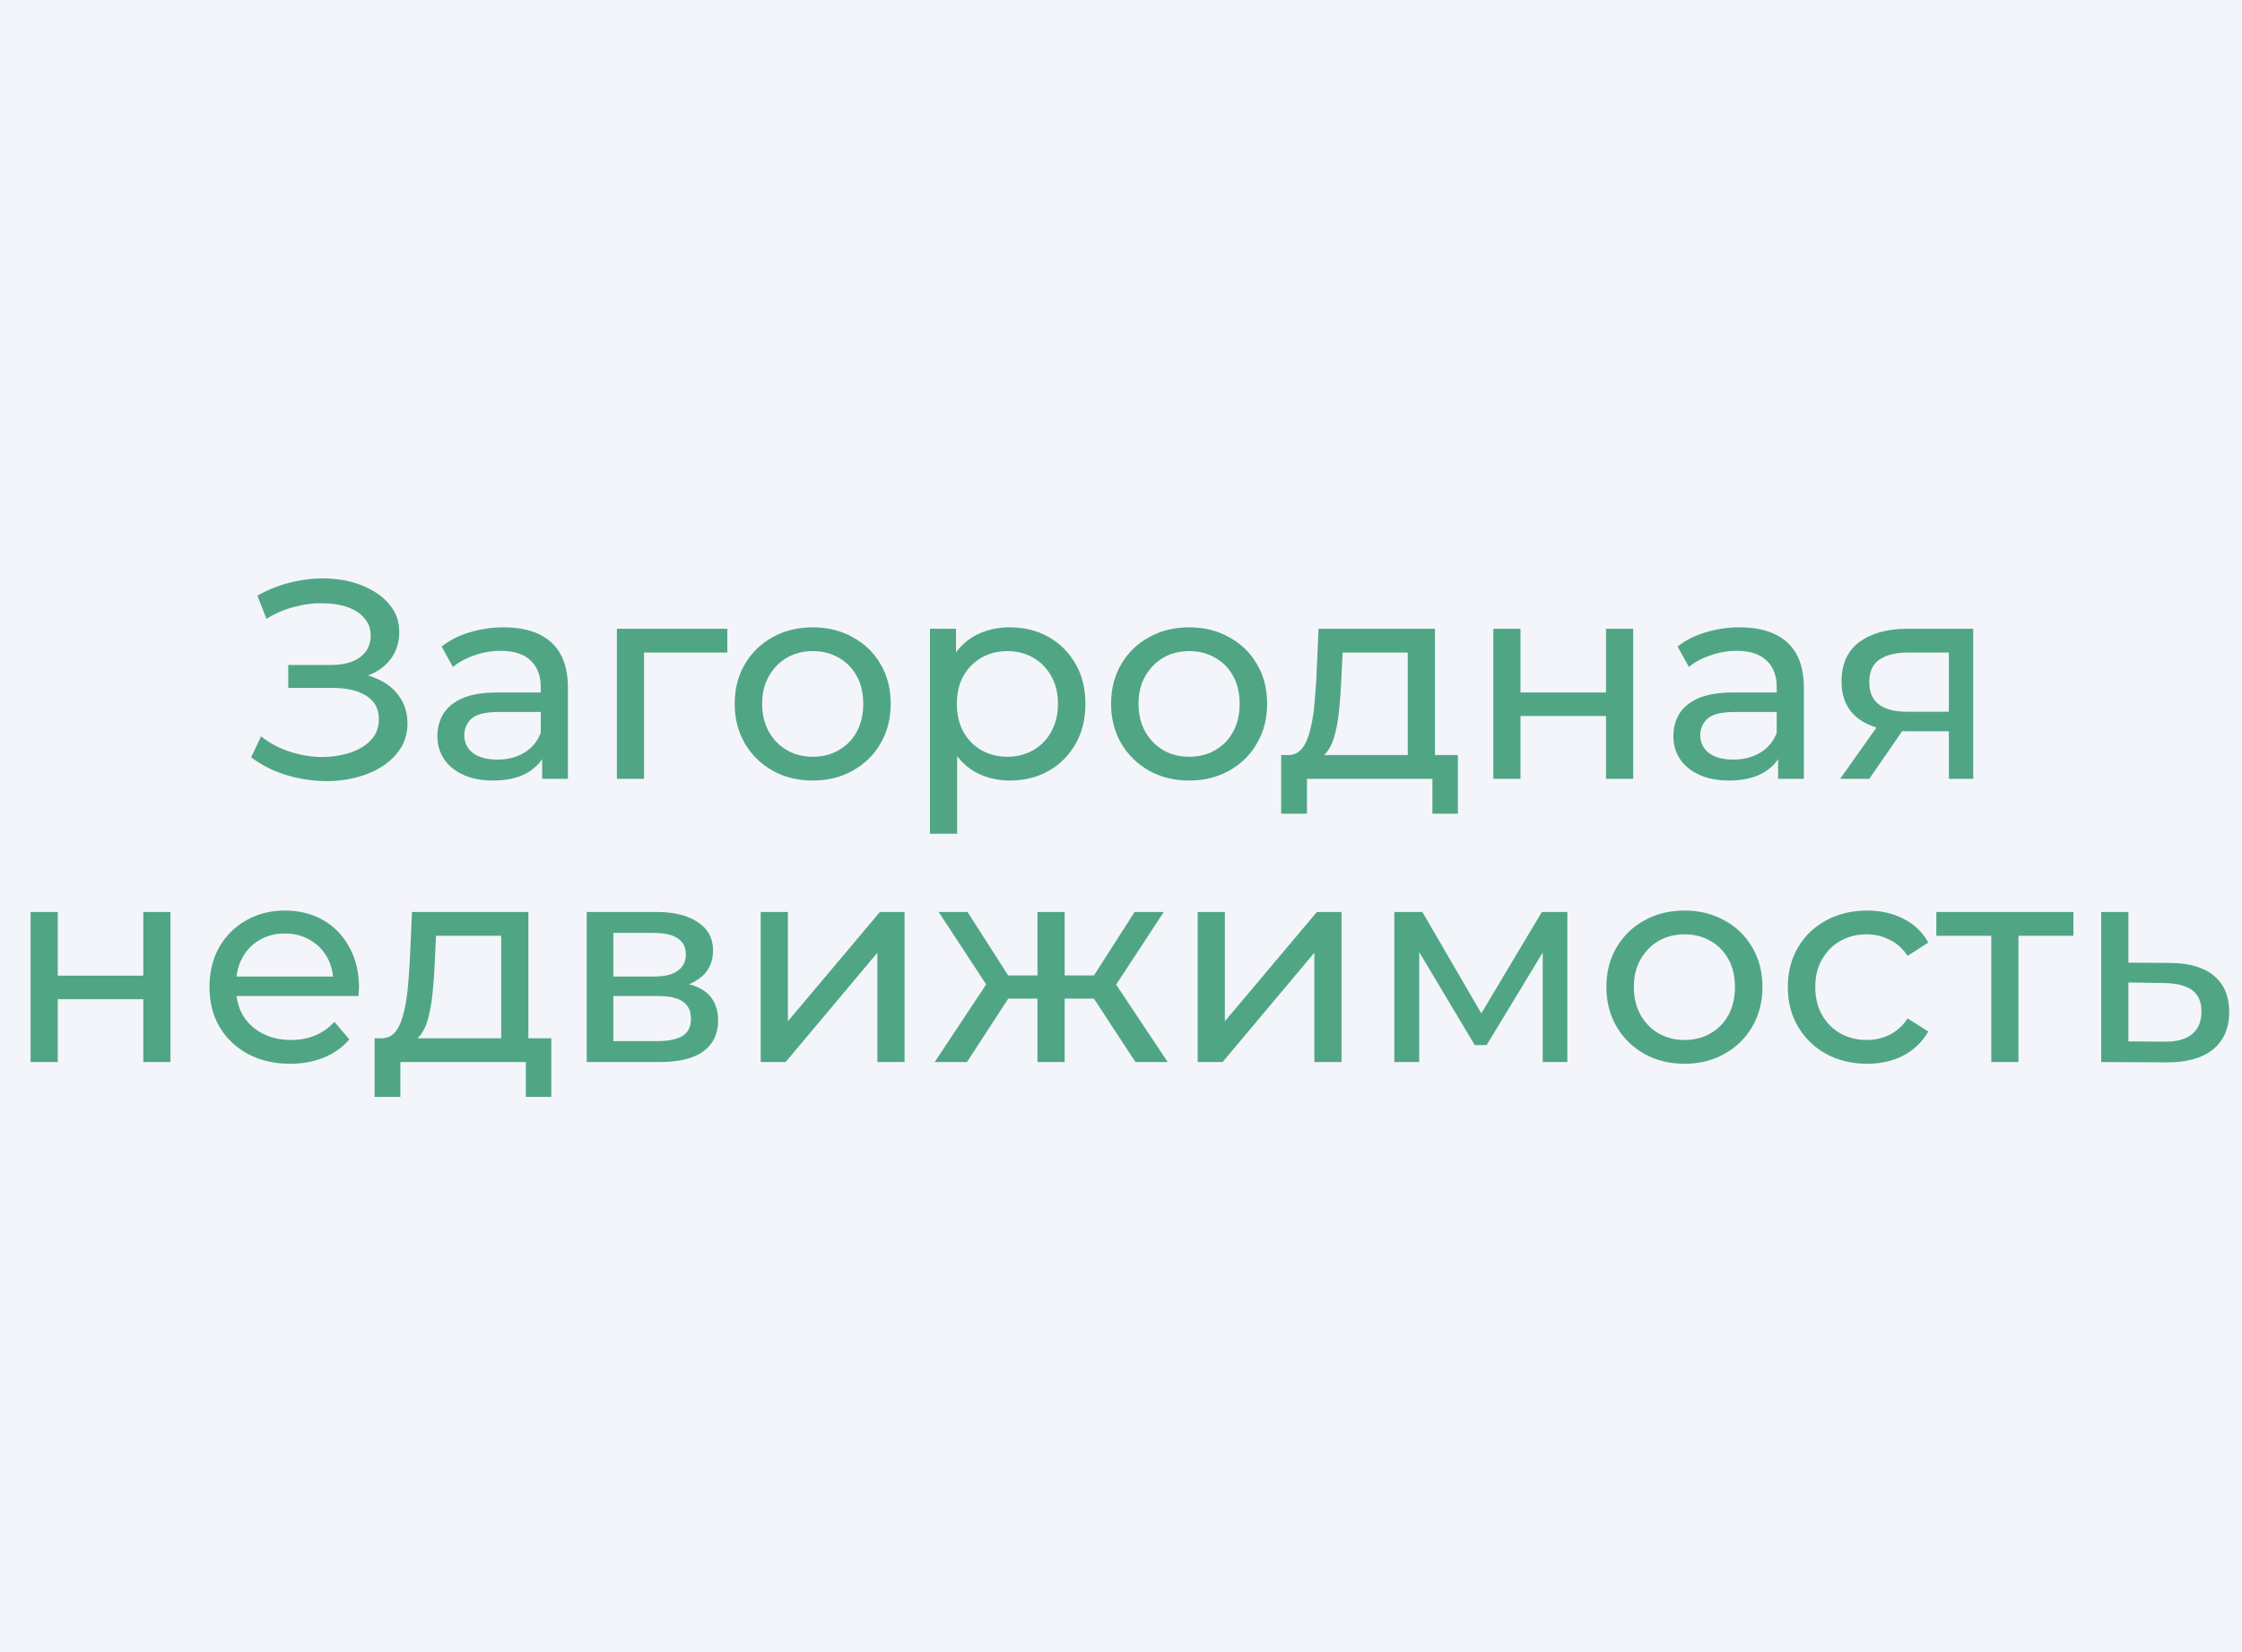 <?xml version="1.0" encoding="UTF-8"?> <svg xmlns="http://www.w3.org/2000/svg" width="95" height="70" viewBox="0 0 95 70" fill="none"><rect width="95" height="70" fill="#F4F5FB"></rect><path d="M10.642 32.088L11.062 31.2C11.43 31.488 11.834 31.704 12.274 31.848C12.722 31.992 13.166 32.068 13.606 32.076C14.046 32.076 14.45 32.016 14.818 31.896C15.194 31.776 15.494 31.596 15.718 31.356C15.942 31.116 16.054 30.82 16.054 30.468C16.054 30.036 15.878 29.708 15.526 29.484C15.182 29.26 14.702 29.148 14.086 29.148H12.214V28.176H14.002C14.538 28.176 14.954 28.068 15.25 27.852C15.554 27.628 15.706 27.32 15.706 26.928C15.706 26.632 15.614 26.384 15.43 26.184C15.254 25.976 15.01 25.82 14.698 25.716C14.394 25.612 14.046 25.56 13.654 25.56C13.27 25.552 12.874 25.604 12.466 25.716C12.058 25.82 11.666 25.988 11.29 26.22L10.906 25.236C11.418 24.948 11.95 24.748 12.502 24.636C13.062 24.516 13.602 24.48 14.122 24.528C14.642 24.568 15.11 24.688 15.526 24.888C15.95 25.08 16.286 25.336 16.534 25.656C16.79 25.968 16.918 26.344 16.918 26.784C16.918 27.184 16.814 27.54 16.606 27.852C16.398 28.156 16.11 28.392 15.742 28.56C15.374 28.72 14.946 28.8 14.458 28.8L14.506 28.476C15.066 28.476 15.55 28.568 15.958 28.752C16.374 28.928 16.694 29.18 16.918 29.508C17.15 29.836 17.266 30.216 17.266 30.648C17.266 31.056 17.162 31.42 16.954 31.74C16.746 32.052 16.462 32.316 16.102 32.532C15.75 32.74 15.346 32.892 14.89 32.988C14.442 33.084 13.97 33.116 13.474 33.084C12.978 33.052 12.486 32.956 11.998 32.796C11.518 32.636 11.066 32.4 10.642 32.088ZM22.973 33V31.656L22.913 31.404V29.112C22.913 28.624 22.769 28.248 22.481 27.984C22.201 27.712 21.777 27.576 21.209 27.576C20.833 27.576 20.465 27.64 20.105 27.768C19.745 27.888 19.441 28.052 19.193 28.26L18.713 27.396C19.041 27.132 19.433 26.932 19.889 26.796C20.353 26.652 20.837 26.58 21.341 26.58C22.213 26.58 22.885 26.792 23.357 27.216C23.829 27.64 24.065 28.288 24.065 29.16V33H22.973ZM20.885 33.072C20.413 33.072 19.997 32.992 19.637 32.832C19.285 32.672 19.013 32.452 18.821 32.172C18.629 31.884 18.533 31.56 18.533 31.2C18.533 30.856 18.613 30.544 18.773 30.264C18.941 29.984 19.209 29.76 19.577 29.592C19.953 29.424 20.457 29.34 21.089 29.34H23.105V30.168H21.137C20.561 30.168 20.173 30.264 19.973 30.456C19.773 30.648 19.673 30.88 19.673 31.152C19.673 31.464 19.797 31.716 20.045 31.908C20.293 32.092 20.637 32.184 21.077 32.184C21.509 32.184 21.885 32.088 22.205 31.896C22.533 31.704 22.769 31.424 22.913 31.056L23.141 31.848C22.989 32.224 22.721 32.524 22.337 32.748C21.953 32.964 21.469 33.072 20.885 33.072ZM26.139 33V26.64H30.819V27.648H27.015L27.291 27.384V33H26.139ZM34.442 33.072C33.802 33.072 33.234 32.932 32.738 32.652C32.242 32.372 31.85 31.988 31.562 31.5C31.274 31.004 31.13 30.444 31.13 29.82C31.13 29.188 31.274 28.628 31.562 28.14C31.85 27.652 32.242 27.272 32.738 27C33.234 26.72 33.802 26.58 34.442 26.58C35.074 26.58 35.638 26.72 36.134 27C36.638 27.272 37.03 27.652 37.31 28.14C37.598 28.62 37.742 29.18 37.742 29.82C37.742 30.452 37.598 31.012 37.31 31.5C37.03 31.988 36.638 32.372 36.134 32.652C35.638 32.932 35.074 33.072 34.442 33.072ZM34.442 32.064C34.85 32.064 35.214 31.972 35.534 31.788C35.862 31.604 36.118 31.344 36.302 31.008C36.486 30.664 36.578 30.268 36.578 29.82C36.578 29.364 36.486 28.972 36.302 28.644C36.118 28.308 35.862 28.048 35.534 27.864C35.214 27.68 34.85 27.588 34.442 27.588C34.034 27.588 33.67 27.68 33.35 27.864C33.03 28.048 32.774 28.308 32.582 28.644C32.39 28.972 32.294 29.364 32.294 29.82C32.294 30.268 32.39 30.664 32.582 31.008C32.774 31.344 33.03 31.604 33.35 31.788C33.67 31.972 34.034 32.064 34.442 32.064ZM42.777 33.072C42.249 33.072 41.765 32.952 41.325 32.712C40.893 32.464 40.545 32.1 40.281 31.62C40.025 31.14 39.897 30.54 39.897 29.82C39.897 29.1 40.021 28.5 40.269 28.02C40.525 27.54 40.869 27.18 41.301 26.94C41.741 26.7 42.233 26.58 42.777 26.58C43.401 26.58 43.953 26.716 44.433 26.988C44.913 27.26 45.293 27.64 45.573 28.128C45.853 28.608 45.993 29.172 45.993 29.82C45.993 30.468 45.853 31.036 45.573 31.524C45.293 32.012 44.913 32.392 44.433 32.664C43.953 32.936 43.401 33.072 42.777 33.072ZM39.405 35.328V26.64H40.509V28.356L40.437 29.832L40.557 31.308V35.328H39.405ZM42.681 32.064C43.089 32.064 43.453 31.972 43.773 31.788C44.101 31.604 44.357 31.344 44.541 31.008C44.733 30.664 44.829 30.268 44.829 29.82C44.829 29.364 44.733 28.972 44.541 28.644C44.357 28.308 44.101 28.048 43.773 27.864C43.453 27.68 43.089 27.588 42.681 27.588C42.281 27.588 41.917 27.68 41.589 27.864C41.269 28.048 41.013 28.308 40.821 28.644C40.637 28.972 40.545 29.364 40.545 29.82C40.545 30.268 40.637 30.664 40.821 31.008C41.013 31.344 41.269 31.604 41.589 31.788C41.917 31.972 42.281 32.064 42.681 32.064ZM50.391 33.072C49.751 33.072 49.183 32.932 48.687 32.652C48.191 32.372 47.799 31.988 47.511 31.5C47.223 31.004 47.079 30.444 47.079 29.82C47.079 29.188 47.223 28.628 47.511 28.14C47.799 27.652 48.191 27.272 48.687 27C49.183 26.72 49.751 26.58 50.391 26.58C51.023 26.58 51.587 26.72 52.083 27C52.587 27.272 52.979 27.652 53.259 28.14C53.547 28.62 53.691 29.18 53.691 29.82C53.691 30.452 53.547 31.012 53.259 31.5C52.979 31.988 52.587 32.372 52.083 32.652C51.587 32.932 51.023 33.072 50.391 33.072ZM50.391 32.064C50.799 32.064 51.163 31.972 51.483 31.788C51.811 31.604 52.067 31.344 52.251 31.008C52.435 30.664 52.527 30.268 52.527 29.82C52.527 29.364 52.435 28.972 52.251 28.644C52.067 28.308 51.811 28.048 51.483 27.864C51.163 27.68 50.799 27.588 50.391 27.588C49.983 27.588 49.619 27.68 49.299 27.864C48.979 28.048 48.723 28.308 48.531 28.644C48.339 28.972 48.243 29.364 48.243 29.82C48.243 30.268 48.339 30.664 48.531 31.008C48.723 31.344 48.979 31.604 49.299 31.788C49.619 31.972 49.983 32.064 50.391 32.064ZM59.651 32.46V27.648H56.891L56.831 28.872C56.815 29.272 56.787 29.66 56.747 30.036C56.715 30.404 56.659 30.744 56.579 31.056C56.507 31.368 56.399 31.624 56.255 31.824C56.111 32.024 55.919 32.148 55.679 32.196L54.539 31.992C54.787 32 54.987 31.92 55.139 31.752C55.291 31.576 55.407 31.336 55.487 31.032C55.575 30.728 55.639 30.384 55.679 30C55.719 29.608 55.751 29.204 55.775 28.788L55.871 26.64H60.803V32.46H59.651ZM54.287 34.476V31.992H61.775V34.476H60.695V33H55.379V34.476H54.287ZM63.276 33V26.64H64.428V29.34H68.052V26.64H69.204V33H68.052V30.336H64.428V33H63.276ZM75.344 33V31.656L75.284 31.404V29.112C75.284 28.624 75.14 28.248 74.852 27.984C74.572 27.712 74.148 27.576 73.58 27.576C73.204 27.576 72.836 27.64 72.476 27.768C72.116 27.888 71.812 28.052 71.564 28.26L71.084 27.396C71.412 27.132 71.804 26.932 72.26 26.796C72.724 26.652 73.208 26.58 73.712 26.58C74.584 26.58 75.256 26.792 75.728 27.216C76.2 27.64 76.436 28.288 76.436 29.16V33H75.344ZM73.256 33.072C72.784 33.072 72.368 32.992 72.008 32.832C71.656 32.672 71.384 32.452 71.192 32.172C71 31.884 70.904 31.56 70.904 31.2C70.904 30.856 70.984 30.544 71.144 30.264C71.312 29.984 71.58 29.76 71.948 29.592C72.324 29.424 72.828 29.34 73.46 29.34H75.476V30.168H73.508C72.932 30.168 72.544 30.264 72.344 30.456C72.144 30.648 72.044 30.88 72.044 31.152C72.044 31.464 72.168 31.716 72.416 31.908C72.664 32.092 73.008 32.184 73.448 32.184C73.88 32.184 74.256 32.088 74.576 31.896C74.904 31.704 75.14 31.424 75.284 31.056L75.512 31.848C75.36 32.224 75.092 32.524 74.708 32.748C74.324 32.964 73.84 33.072 73.256 33.072ZM82.579 33V30.768L82.758 30.984H80.731C79.882 30.984 79.219 30.804 78.739 30.444C78.266 30.084 78.031 29.56 78.031 28.872C78.031 28.136 78.282 27.58 78.787 27.204C79.299 26.828 79.978 26.64 80.826 26.64H83.611V33H82.579ZM77.971 33L79.698 30.564H80.886L79.207 33H77.971ZM82.579 30.408V27.324L82.758 27.648H80.862C80.335 27.648 79.927 27.748 79.638 27.948C79.35 28.14 79.207 28.46 79.207 28.908C79.207 29.74 79.743 30.156 80.814 30.156H82.758L82.579 30.408ZM1.296 45V38.64H2.448V41.34H6.072V38.64H7.224V45H6.072V42.336H2.448V45H1.296ZM12.296 45.072C11.616 45.072 11.016 44.932 10.496 44.652C9.984 44.372 9.584 43.988 9.296 43.5C9.016 43.012 8.876 42.452 8.876 41.82C8.876 41.188 9.012 40.628 9.284 40.14C9.564 39.652 9.944 39.272 10.424 39C10.912 38.72 11.46 38.58 12.068 38.58C12.684 38.58 13.228 38.716 13.7 38.988C14.172 39.26 14.54 39.644 14.804 40.14C15.076 40.628 15.212 41.2 15.212 41.856C15.212 41.904 15.208 41.96 15.2 42.024C15.2 42.088 15.196 42.148 15.188 42.204H9.776V41.376H14.588L14.12 41.664C14.128 41.256 14.044 40.892 13.868 40.572C13.692 40.252 13.448 40.004 13.136 39.828C12.832 39.644 12.476 39.552 12.068 39.552C11.668 39.552 11.312 39.644 11 39.828C10.688 40.004 10.444 40.256 10.268 40.584C10.092 40.904 10.004 41.272 10.004 41.688V41.88C10.004 42.304 10.1 42.684 10.292 43.02C10.492 43.348 10.768 43.604 11.12 43.788C11.472 43.972 11.876 44.064 12.332 44.064C12.708 44.064 13.048 44 13.352 43.872C13.664 43.744 13.936 43.552 14.168 43.296L14.804 44.04C14.516 44.376 14.156 44.632 13.724 44.808C13.3 44.984 12.824 45.072 12.296 45.072ZM21.237 44.46V39.648H18.477L18.417 40.872C18.401 41.272 18.373 41.66 18.333 42.036C18.301 42.404 18.245 42.744 18.165 43.056C18.093 43.368 17.985 43.624 17.841 43.824C17.697 44.024 17.505 44.148 17.265 44.196L16.125 43.992C16.373 44 16.573 43.92 16.725 43.752C16.877 43.576 16.993 43.336 17.073 43.032C17.161 42.728 17.225 42.384 17.265 42C17.305 41.608 17.337 41.204 17.361 40.788L17.457 38.64H22.389V44.46H21.237ZM15.873 46.476V43.992H23.361V46.476H22.281V45H16.965V46.476H15.873ZM24.862 45V38.64H27.814C28.558 38.64 29.142 38.784 29.566 39.072C29.998 39.352 30.214 39.752 30.214 40.272C30.214 40.792 30.01 41.196 29.602 41.484C29.202 41.764 28.67 41.904 28.006 41.904L28.186 41.592C28.946 41.592 29.51 41.732 29.878 42.012C30.246 42.292 30.43 42.704 30.43 43.248C30.43 43.8 30.222 44.232 29.806 44.544C29.398 44.848 28.77 45 27.922 45H24.862ZM25.99 44.112H27.838C28.318 44.112 28.678 44.04 28.918 43.896C29.158 43.744 29.278 43.504 29.278 43.176C29.278 42.84 29.166 42.596 28.942 42.444C28.726 42.284 28.382 42.204 27.91 42.204H25.99V44.112ZM25.99 41.376H27.718C28.158 41.376 28.49 41.296 28.714 41.136C28.946 40.968 29.062 40.736 29.062 40.44C29.062 40.136 28.946 39.908 28.714 39.756C28.49 39.604 28.158 39.528 27.718 39.528H25.99V41.376ZM32.233 45V38.64H33.385V43.272L37.285 38.64H38.329V45H37.177V40.368L33.289 45H32.233ZM48.113 45L46.085 41.904L47.033 41.328L49.481 45H48.113ZM44.765 42.312V41.328H46.829V42.312H44.765ZM47.141 41.952L46.049 41.808L48.077 38.64H49.313L47.141 41.952ZM40.973 45H39.605L42.041 41.328L42.989 41.904L40.973 45ZM45.113 45H43.961V38.64H45.113V45ZM44.309 42.312H42.257V41.328H44.309V42.312ZM41.945 41.952L39.773 38.64H40.997L43.025 41.808L41.945 41.952ZM50.749 45V38.64H51.901V43.272L55.801 38.64H56.845V45H55.693V40.368L51.805 45H50.749ZM59.081 45V38.64H60.269L63.005 43.344H62.525L65.333 38.64H66.413V45H65.369V39.936L65.561 40.044L62.993 44.28H62.489L59.909 39.96L60.137 39.912V45H59.081ZM71.379 45.072C70.739 45.072 70.171 44.932 69.675 44.652C69.179 44.372 68.787 43.988 68.499 43.5C68.211 43.004 68.067 42.444 68.067 41.82C68.067 41.188 68.211 40.628 68.499 40.14C68.787 39.652 69.179 39.272 69.675 39C70.171 38.72 70.739 38.58 71.379 38.58C72.011 38.58 72.575 38.72 73.071 39C73.575 39.272 73.967 39.652 74.247 40.14C74.535 40.62 74.679 41.18 74.679 41.82C74.679 42.452 74.535 43.012 74.247 43.5C73.967 43.988 73.575 44.372 73.071 44.652C72.575 44.932 72.011 45.072 71.379 45.072ZM71.379 44.064C71.787 44.064 72.151 43.972 72.471 43.788C72.799 43.604 73.055 43.344 73.239 43.008C73.423 42.664 73.515 42.268 73.515 41.82C73.515 41.364 73.423 40.972 73.239 40.644C73.055 40.308 72.799 40.048 72.471 39.864C72.151 39.68 71.787 39.588 71.379 39.588C70.971 39.588 70.607 39.68 70.287 39.864C69.967 40.048 69.711 40.308 69.519 40.644C69.327 40.972 69.231 41.364 69.231 41.82C69.231 42.268 69.327 42.664 69.519 43.008C69.711 43.344 69.967 43.604 70.287 43.788C70.607 43.972 70.971 44.064 71.379 44.064ZM79.115 45.072C78.467 45.072 77.887 44.932 77.375 44.652C76.871 44.372 76.475 43.988 76.187 43.5C75.899 43.012 75.755 42.452 75.755 41.82C75.755 41.188 75.899 40.628 76.187 40.14C76.475 39.652 76.871 39.272 77.375 39C77.887 38.72 78.467 38.58 79.115 38.58C79.691 38.58 80.203 38.696 80.651 38.928C81.107 39.152 81.459 39.488 81.707 39.936L80.831 40.5C80.623 40.188 80.367 39.96 80.063 39.816C79.767 39.664 79.447 39.588 79.103 39.588C78.687 39.588 78.315 39.68 77.987 39.864C77.659 40.048 77.399 40.308 77.207 40.644C77.015 40.972 76.919 41.364 76.919 41.82C76.919 42.276 77.015 42.672 77.207 43.008C77.399 43.344 77.659 43.604 77.987 43.788C78.315 43.972 78.687 44.064 79.103 44.064C79.447 44.064 79.767 43.992 80.063 43.848C80.367 43.696 80.623 43.464 80.831 43.152L81.707 43.704C81.459 44.144 81.107 44.484 80.651 44.724C80.203 44.956 79.691 45.072 79.115 45.072ZM84.376 45V39.348L84.664 39.648H82.048V38.64H87.856V39.648H85.252L85.528 39.348V45H84.376ZM91.974 40.8C92.782 40.808 93.398 40.992 93.822 41.352C94.246 41.712 94.458 42.22 94.458 42.876C94.458 43.564 94.226 44.096 93.762 44.472C93.298 44.84 92.642 45.02 91.794 45.012L89.034 45V38.64H90.186V40.788L91.974 40.8ZM91.698 44.136C92.218 44.144 92.61 44.04 92.874 43.824C93.146 43.608 93.282 43.288 93.282 42.864C93.282 42.448 93.15 42.144 92.886 41.952C92.622 41.76 92.226 41.66 91.698 41.652L90.186 41.628V44.124L91.698 44.136Z" fill="#50A684"></path></svg> 